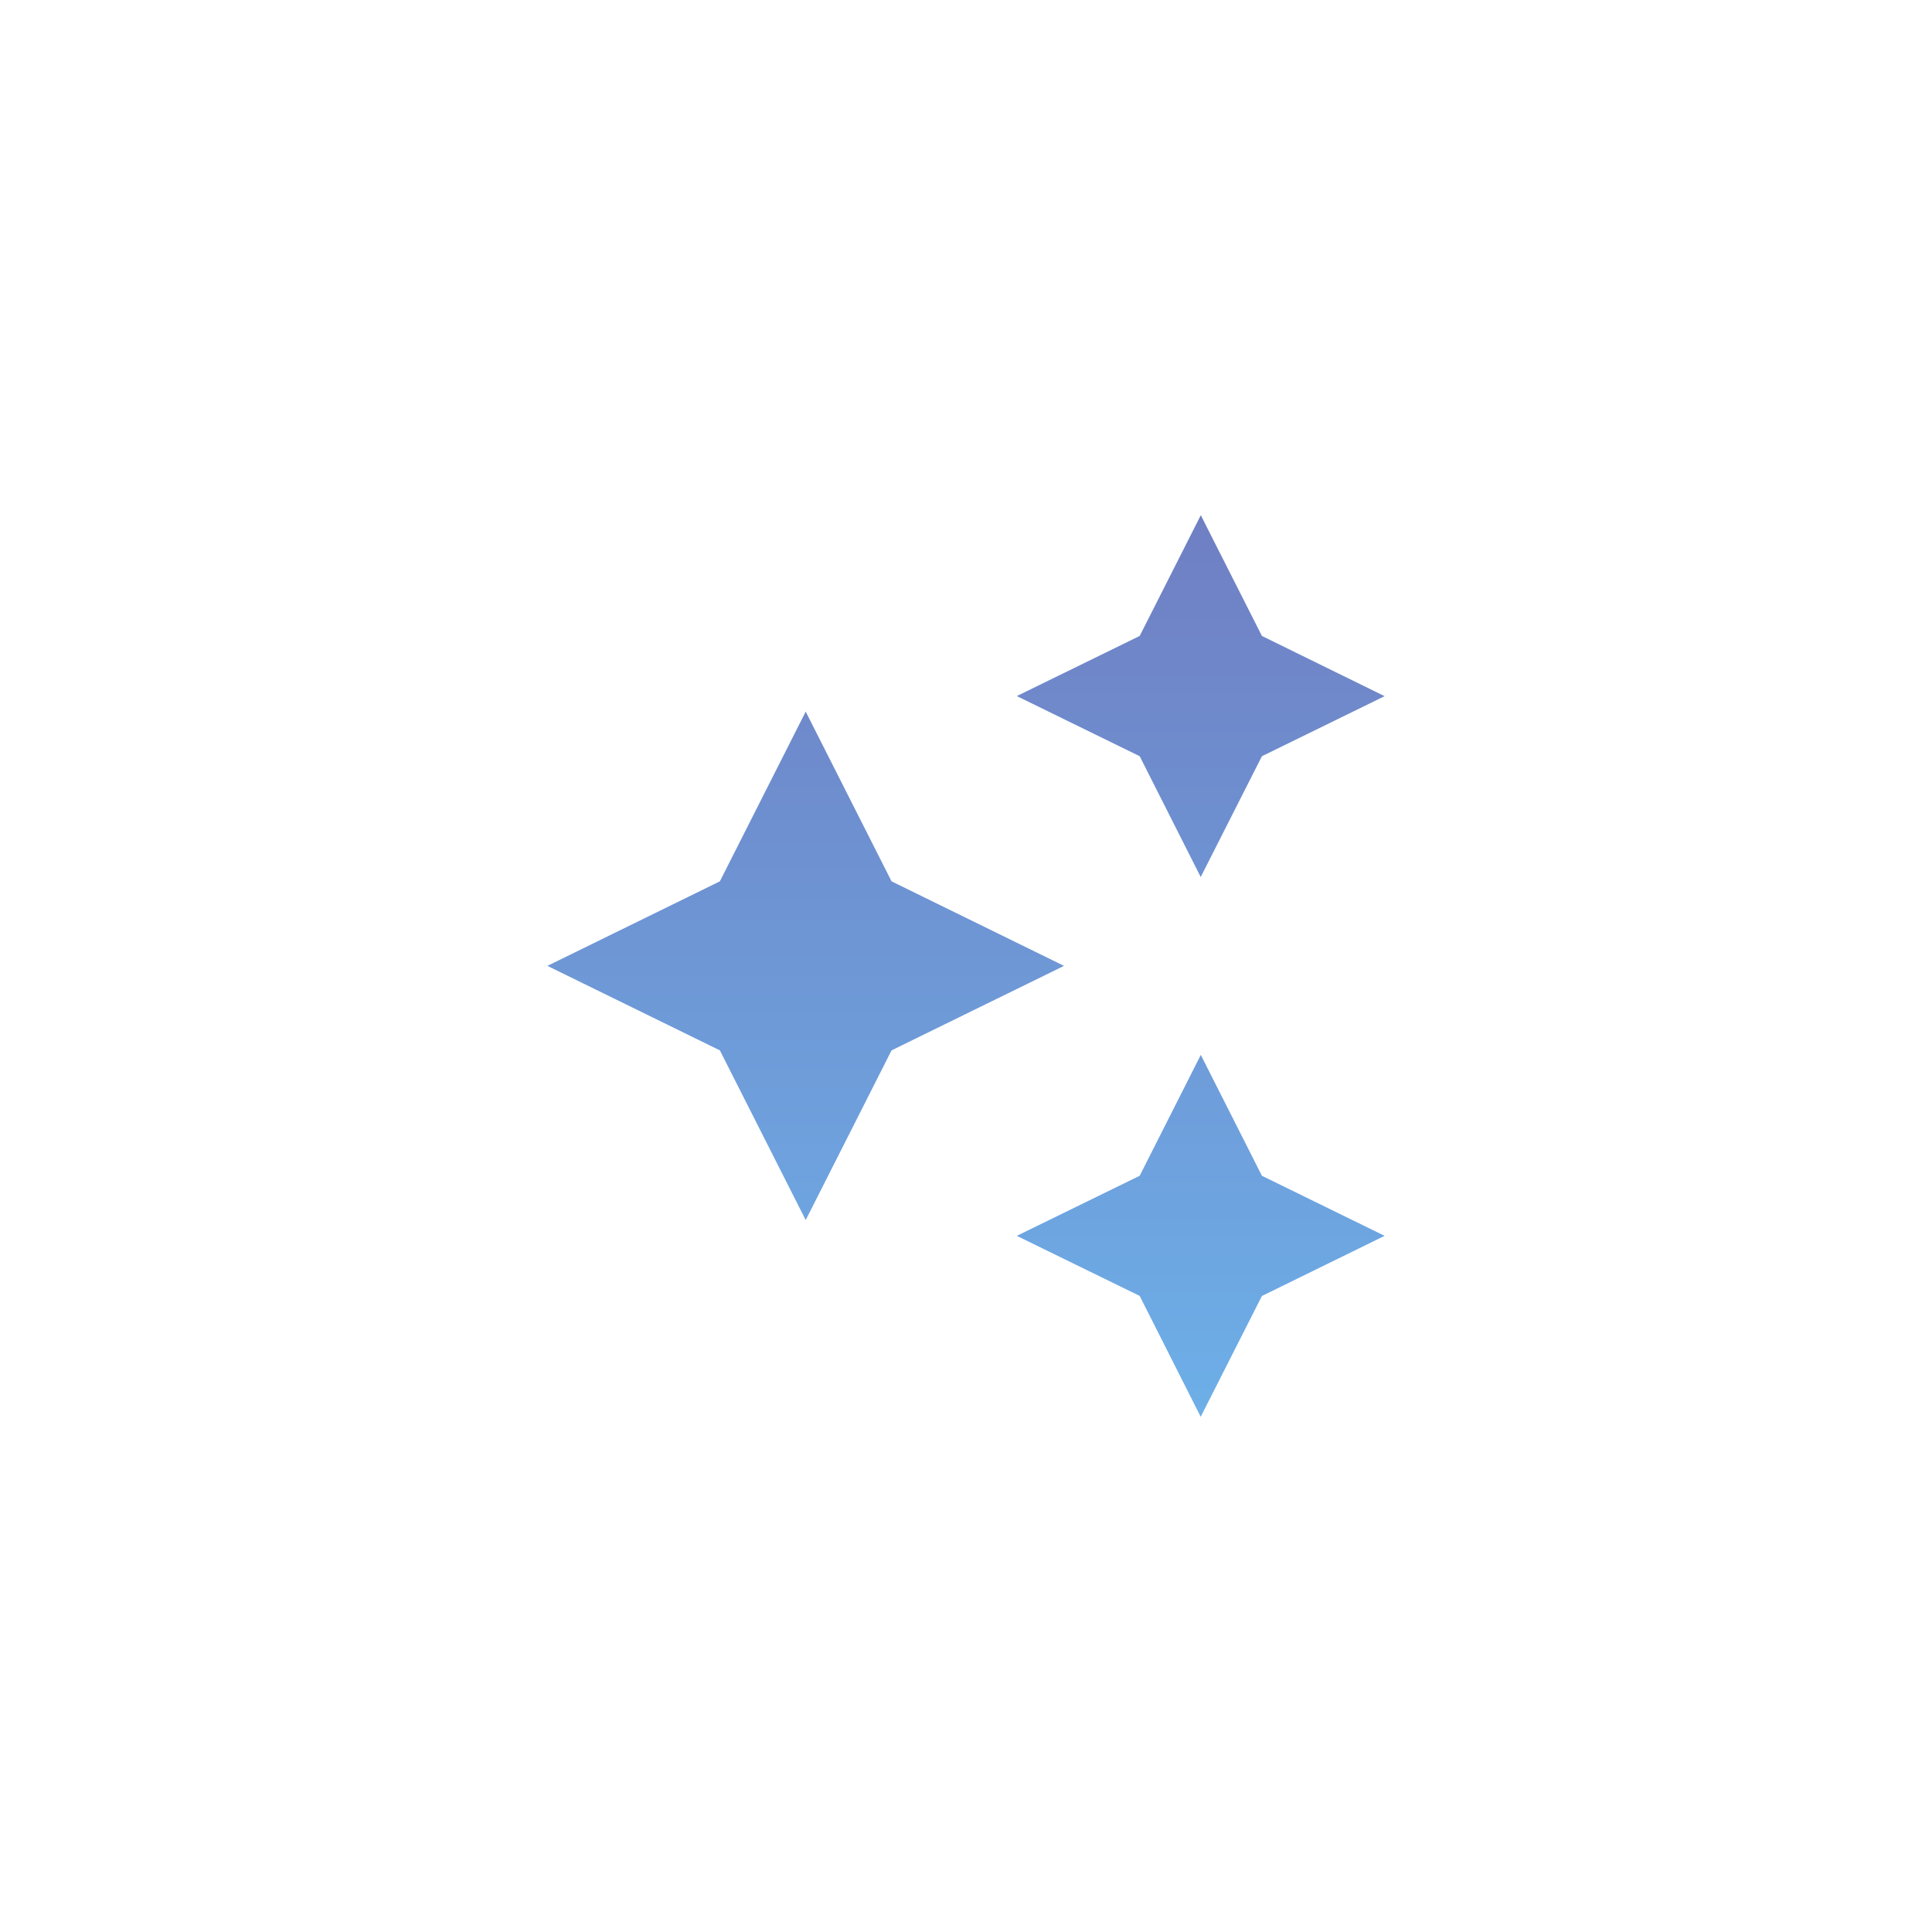 <svg width="60" height="60" viewBox="0 0 60 60" fill="none" xmlns="http://www.w3.org/2000/svg">
<path d="M39.19 40.248L43 38.38L39.19 36.515L37.292 32.761L35.394 36.515L31.578 38.38L35.394 40.246L37.289 44L39.19 40.248ZM25.022 37.89L22.356 32.62L17 29.996L22.356 27.371L25.022 22.1L27.688 27.371L33.044 29.996L27.688 32.62L25.022 37.89ZM39.19 23.485L43 21.62L39.19 19.75L37.292 16L35.394 19.75L31.578 21.617L35.394 23.485L37.289 27.237L39.19 23.485Z" fill="url(#paint0_linear_549_1124)"/>
<defs>
<linearGradient id="paint0_linear_549_1124" x1="30" y1="16" x2="30" y2="44" gradientUnits="userSpaceOnUse">
<stop stop-color="#6F7FC3"/>
<stop offset="1" stop-color="#6DAFE8"/>
</linearGradient>
</defs>
</svg>
